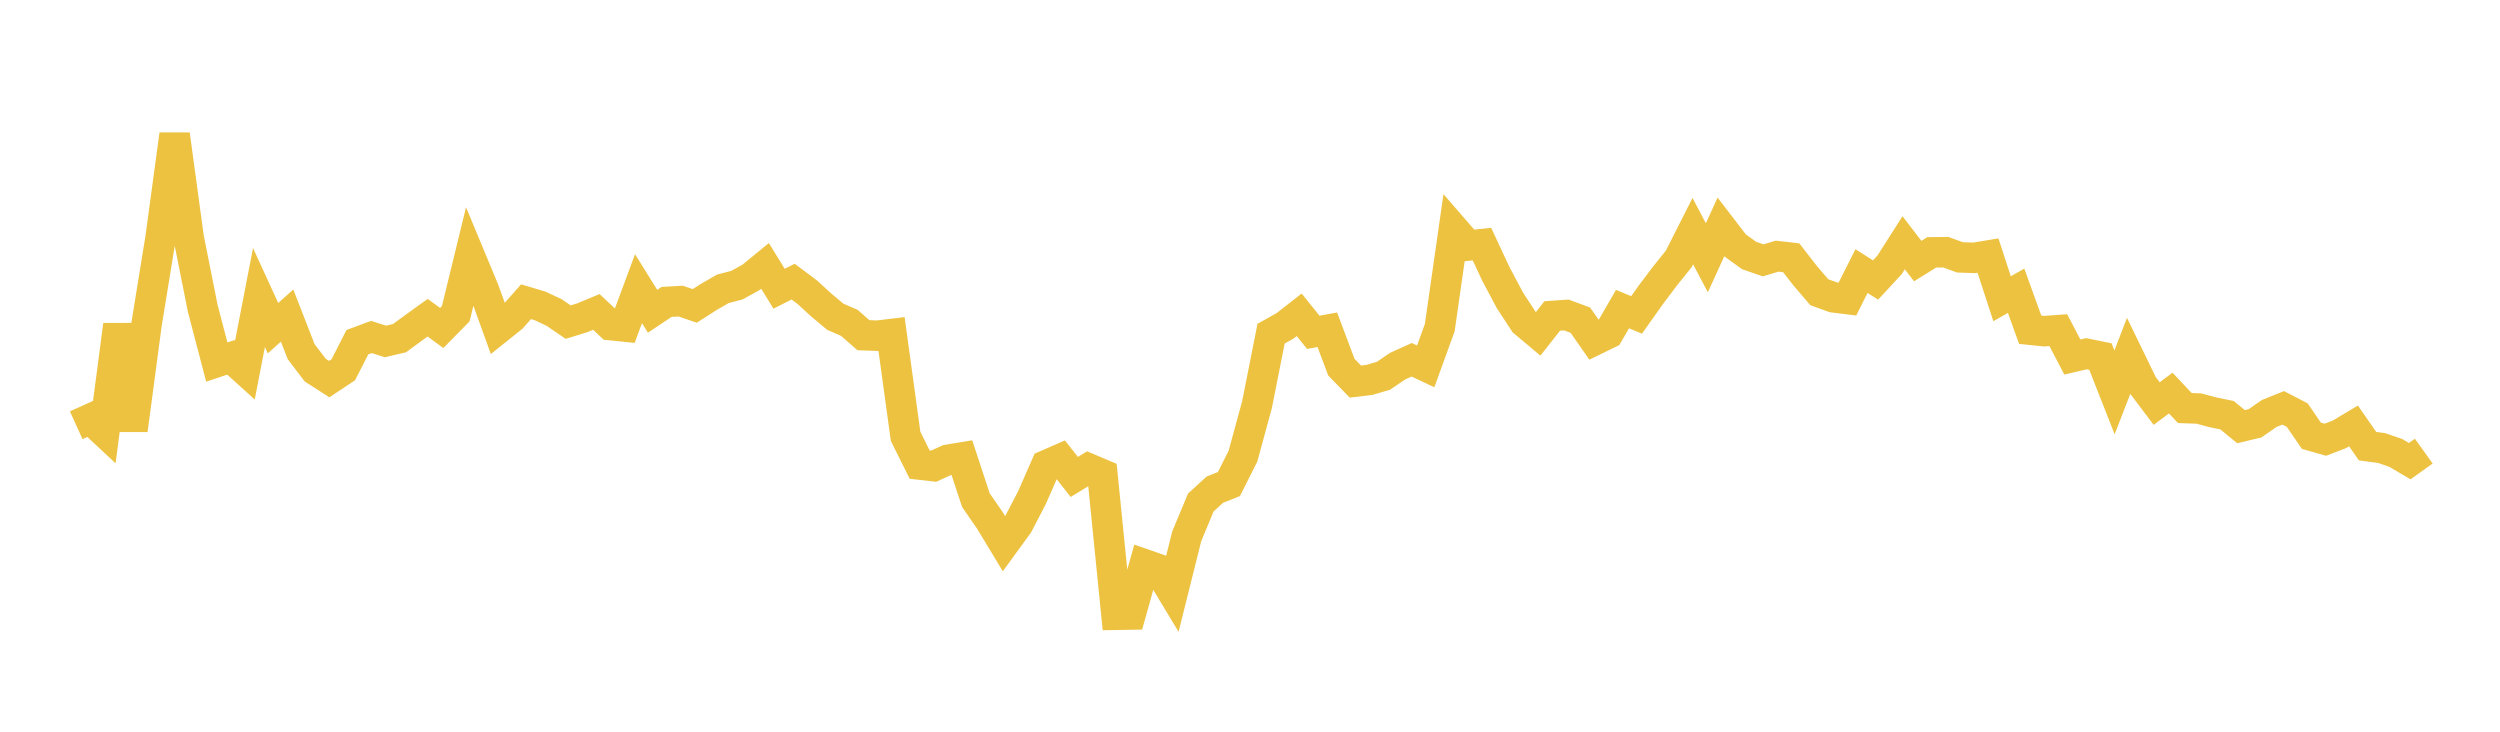 <svg width="164" height="48" xmlns="http://www.w3.org/2000/svg" xmlns:xlink="http://www.w3.org/1999/xlink"><path fill="none" stroke="rgb(237,194,64)" stroke-width="2" d="M5,27.896L5.922,27.478L6.844,28.337L7.766,21.314L8.689,28.213L9.611,21.288L10.533,15.615L11.455,8.818L12.377,15.597L13.299,20.226L14.222,23.751L15.144,23.444L16.066,24.277L16.988,19.519L17.91,21.529L18.832,20.701L19.754,23.066L20.677,24.278L21.599,24.869L22.521,24.256L23.443,22.45L24.365,22.106L25.287,22.399L26.21,22.182L27.132,21.504L28.054,20.842L28.976,21.515L29.898,20.579L30.82,16.798L31.743,19.019L32.665,21.571L33.587,20.834L34.509,19.793L35.431,20.069L36.353,20.502L37.275,21.132L38.198,20.845L39.12,20.462L40.042,21.327L40.964,21.421L41.886,18.936L42.808,20.419L43.731,19.804L44.653,19.752L45.575,20.069L46.497,19.478L47.419,18.948L48.341,18.706L49.263,18.199L50.186,17.443L51.108,18.941L52.03,18.474L52.952,19.163L53.874,20.009L54.796,20.779L55.719,21.181L56.641,21.989L57.563,22.022L58.485,21.912L59.407,28.625L60.329,30.476L61.251,30.581L62.174,30.161L63.096,30.009L64.018,32.811L64.94,34.144L65.862,35.67L66.784,34.403L67.707,32.624L68.629,30.519L69.551,30.117L70.473,31.286L71.395,30.727L72.317,31.118L73.24,40.329L74.162,40.314L75.084,37.021L76.006,37.341L76.928,38.87L77.85,35.18L78.772,32.965L79.695,32.121L80.617,31.756L81.539,29.921L82.461,26.54L83.383,21.889L84.305,21.373L85.228,20.651L86.15,21.8L87.072,21.632L87.994,24.087L88.916,25.033L89.838,24.921L90.76,24.648L91.683,24.019L92.605,23.602L93.527,24.034L94.449,21.49L95.371,15.047L96.293,16.111L97.216,16.014L98.138,17.988L99.06,19.72L99.982,21.128L100.904,21.901L101.826,20.727L102.749,20.662L103.671,21.002L104.593,22.322L105.515,21.873L106.437,20.277L107.359,20.659L108.281,19.359L109.204,18.133L110.126,16.984L111.048,15.163L111.97,16.908L112.892,14.889L113.814,16.09L114.737,16.759L115.659,17.08L116.581,16.805L117.503,16.909L118.425,18.096L119.347,19.171L120.269,19.504L121.192,19.618L122.114,17.784L123.036,18.367L123.958,17.372L124.88,15.926L125.802,17.126L126.725,16.554L127.647,16.545L128.569,16.882L129.491,16.917L130.413,16.765L131.335,19.597L132.257,19.074L133.18,21.63L134.102,21.725L135.024,21.658L135.946,23.421L136.868,23.205L137.79,23.392L138.713,25.738L139.635,23.355L140.557,25.253L141.479,26.474L142.401,25.785L143.323,26.767L144.246,26.8L145.168,27.048L146.09,27.235L147.012,27.989L147.934,27.767L148.856,27.126L149.778,26.755L150.701,27.233L151.623,28.583L152.545,28.846L153.467,28.492L154.389,27.941L155.311,29.268L156.234,29.392L157.156,29.708L158.078,30.253L159,29.594"></path></svg>